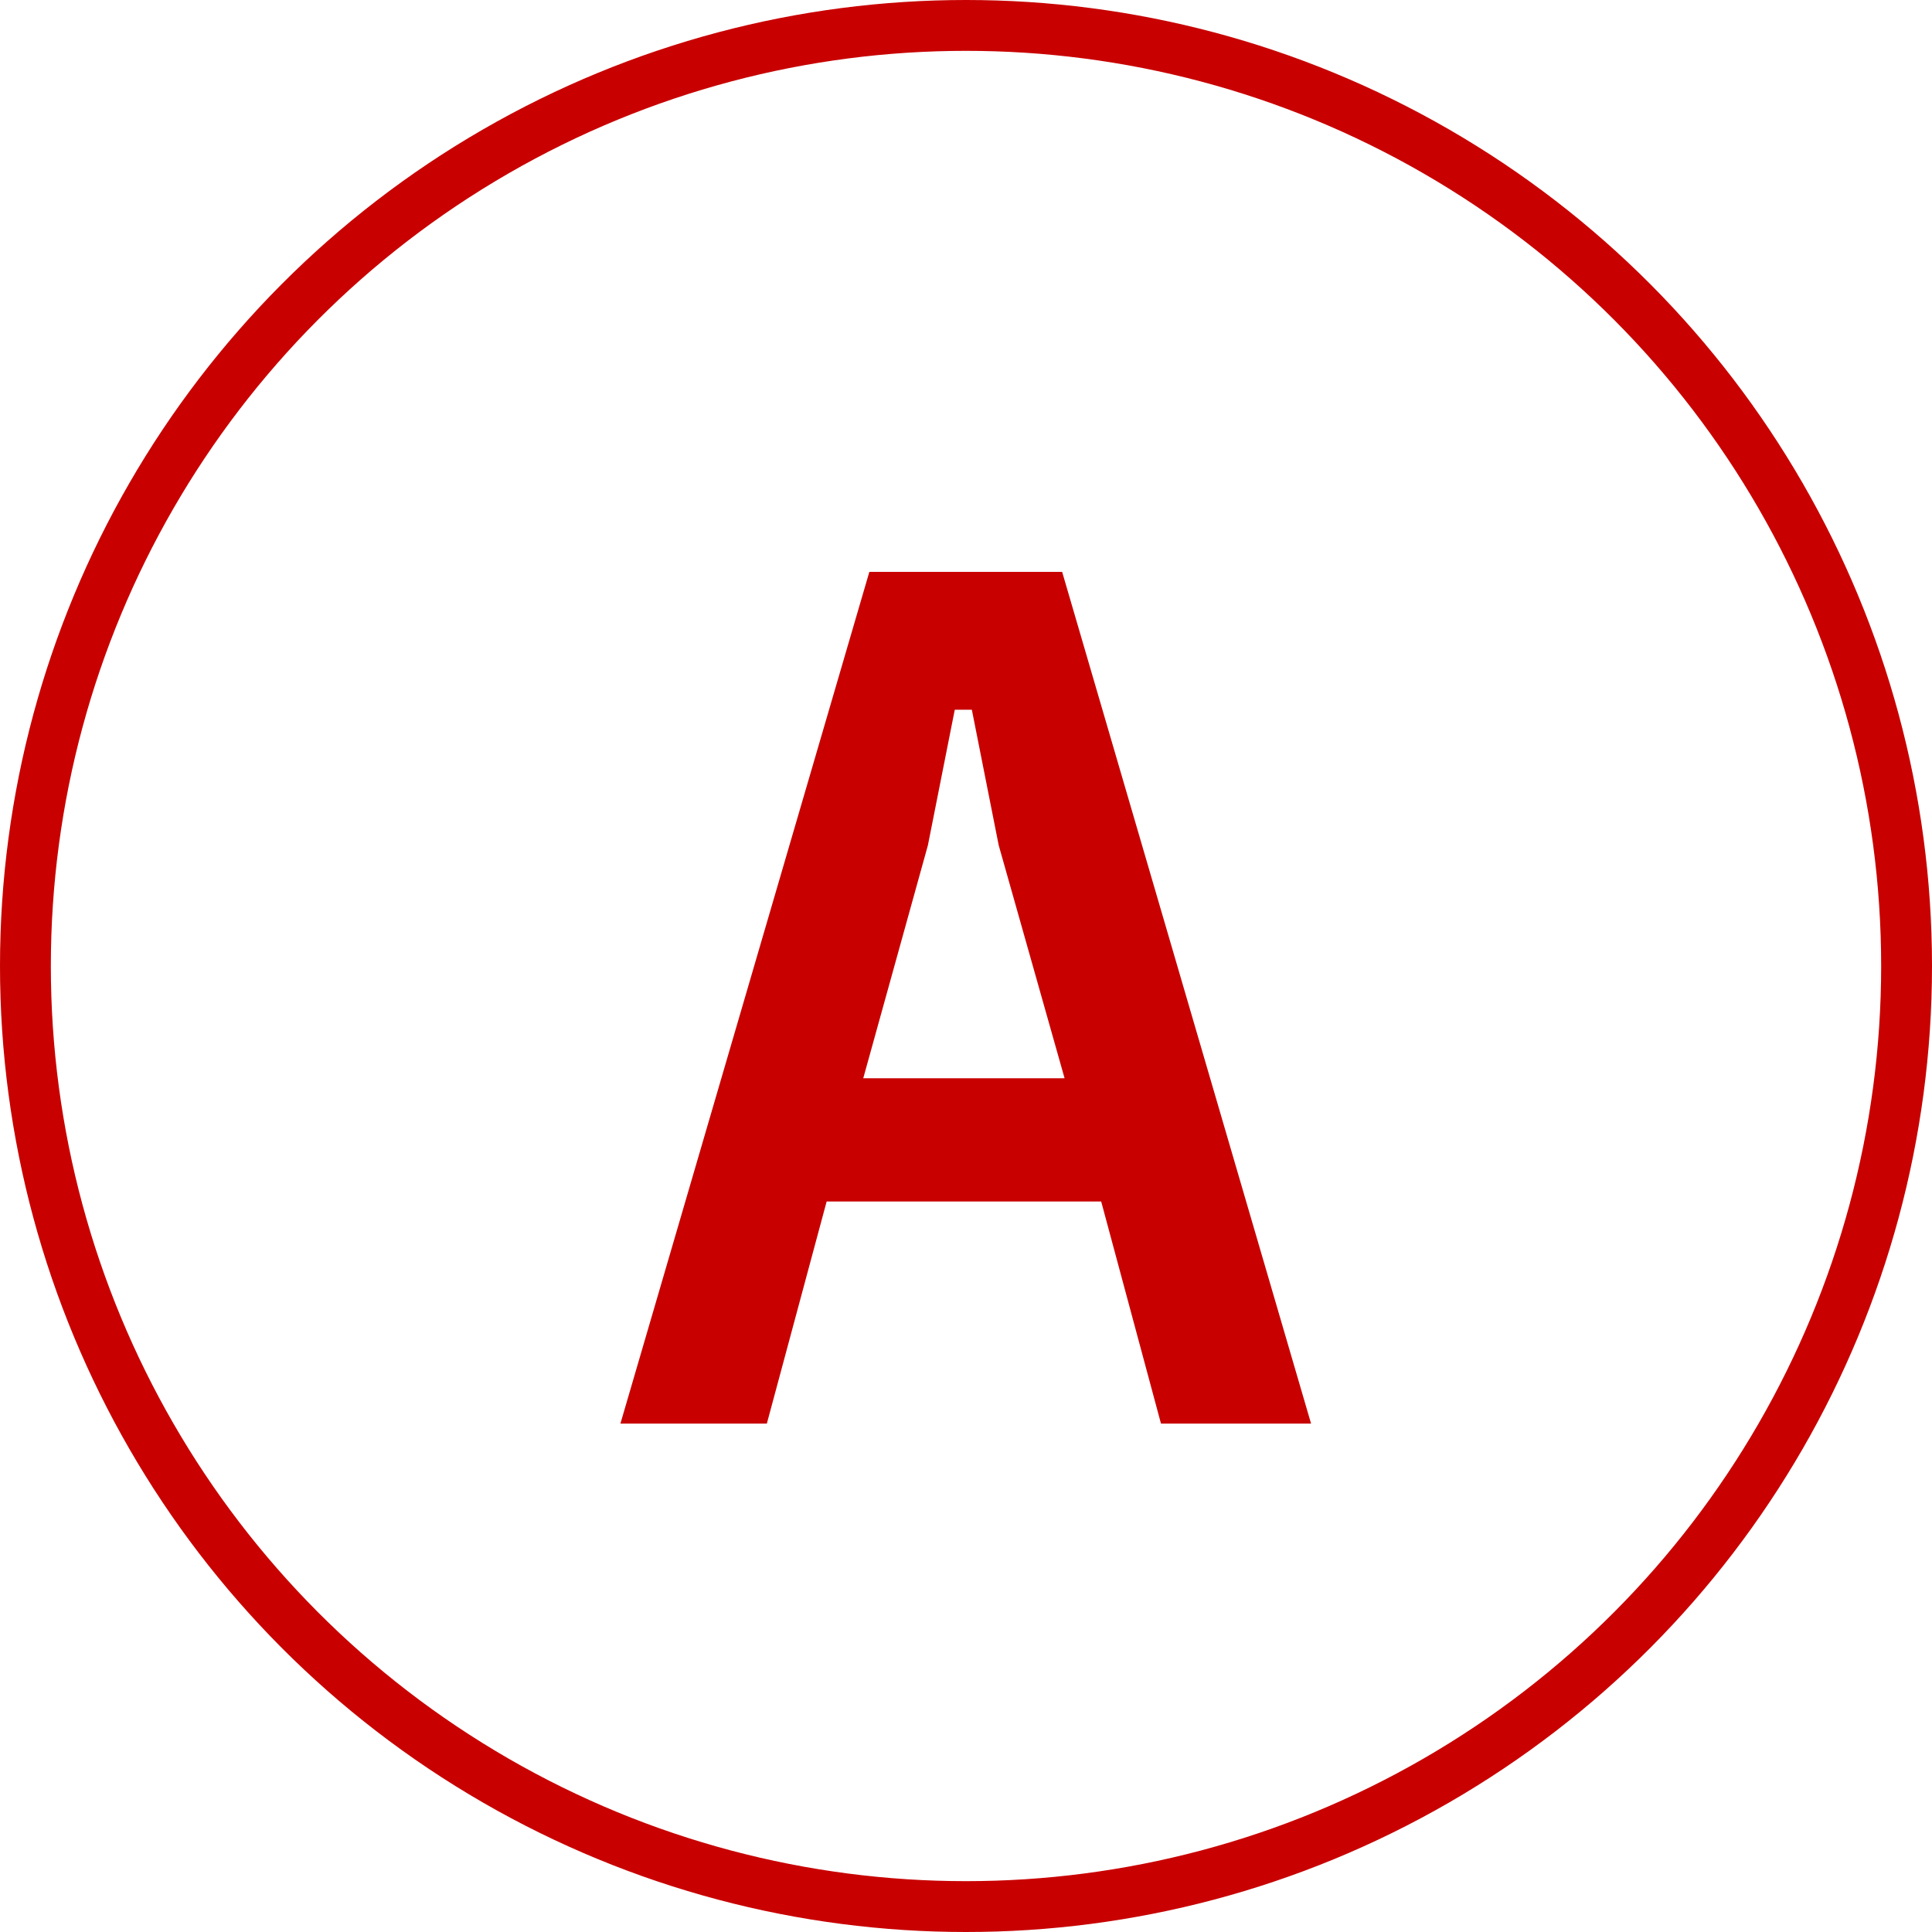 <svg width="38" height="38" viewBox="0 0 38 38" fill="none" xmlns="http://www.w3.org/2000/svg">
<g clip-path="url(#clip0_1339_6844)">
<circle cx="19" cy="19" r="18.5" stroke="#C80000"/>
<path d="M22.835 28L21.659 23.632H16.259L15.083 28H12.203L17.099 11.248H20.891L25.787 28H22.835ZM19.643 16.624L19.115 13.96H18.779L18.251 16.624L16.979 21.208H20.939L19.643 16.624Z" fill="#C80000"/>
</g>
<defs>
<clipPath id="clip0_1339_6844">
<rect width="38" height="38" fill="white"/>
</clipPath>
</defs>
</svg>
